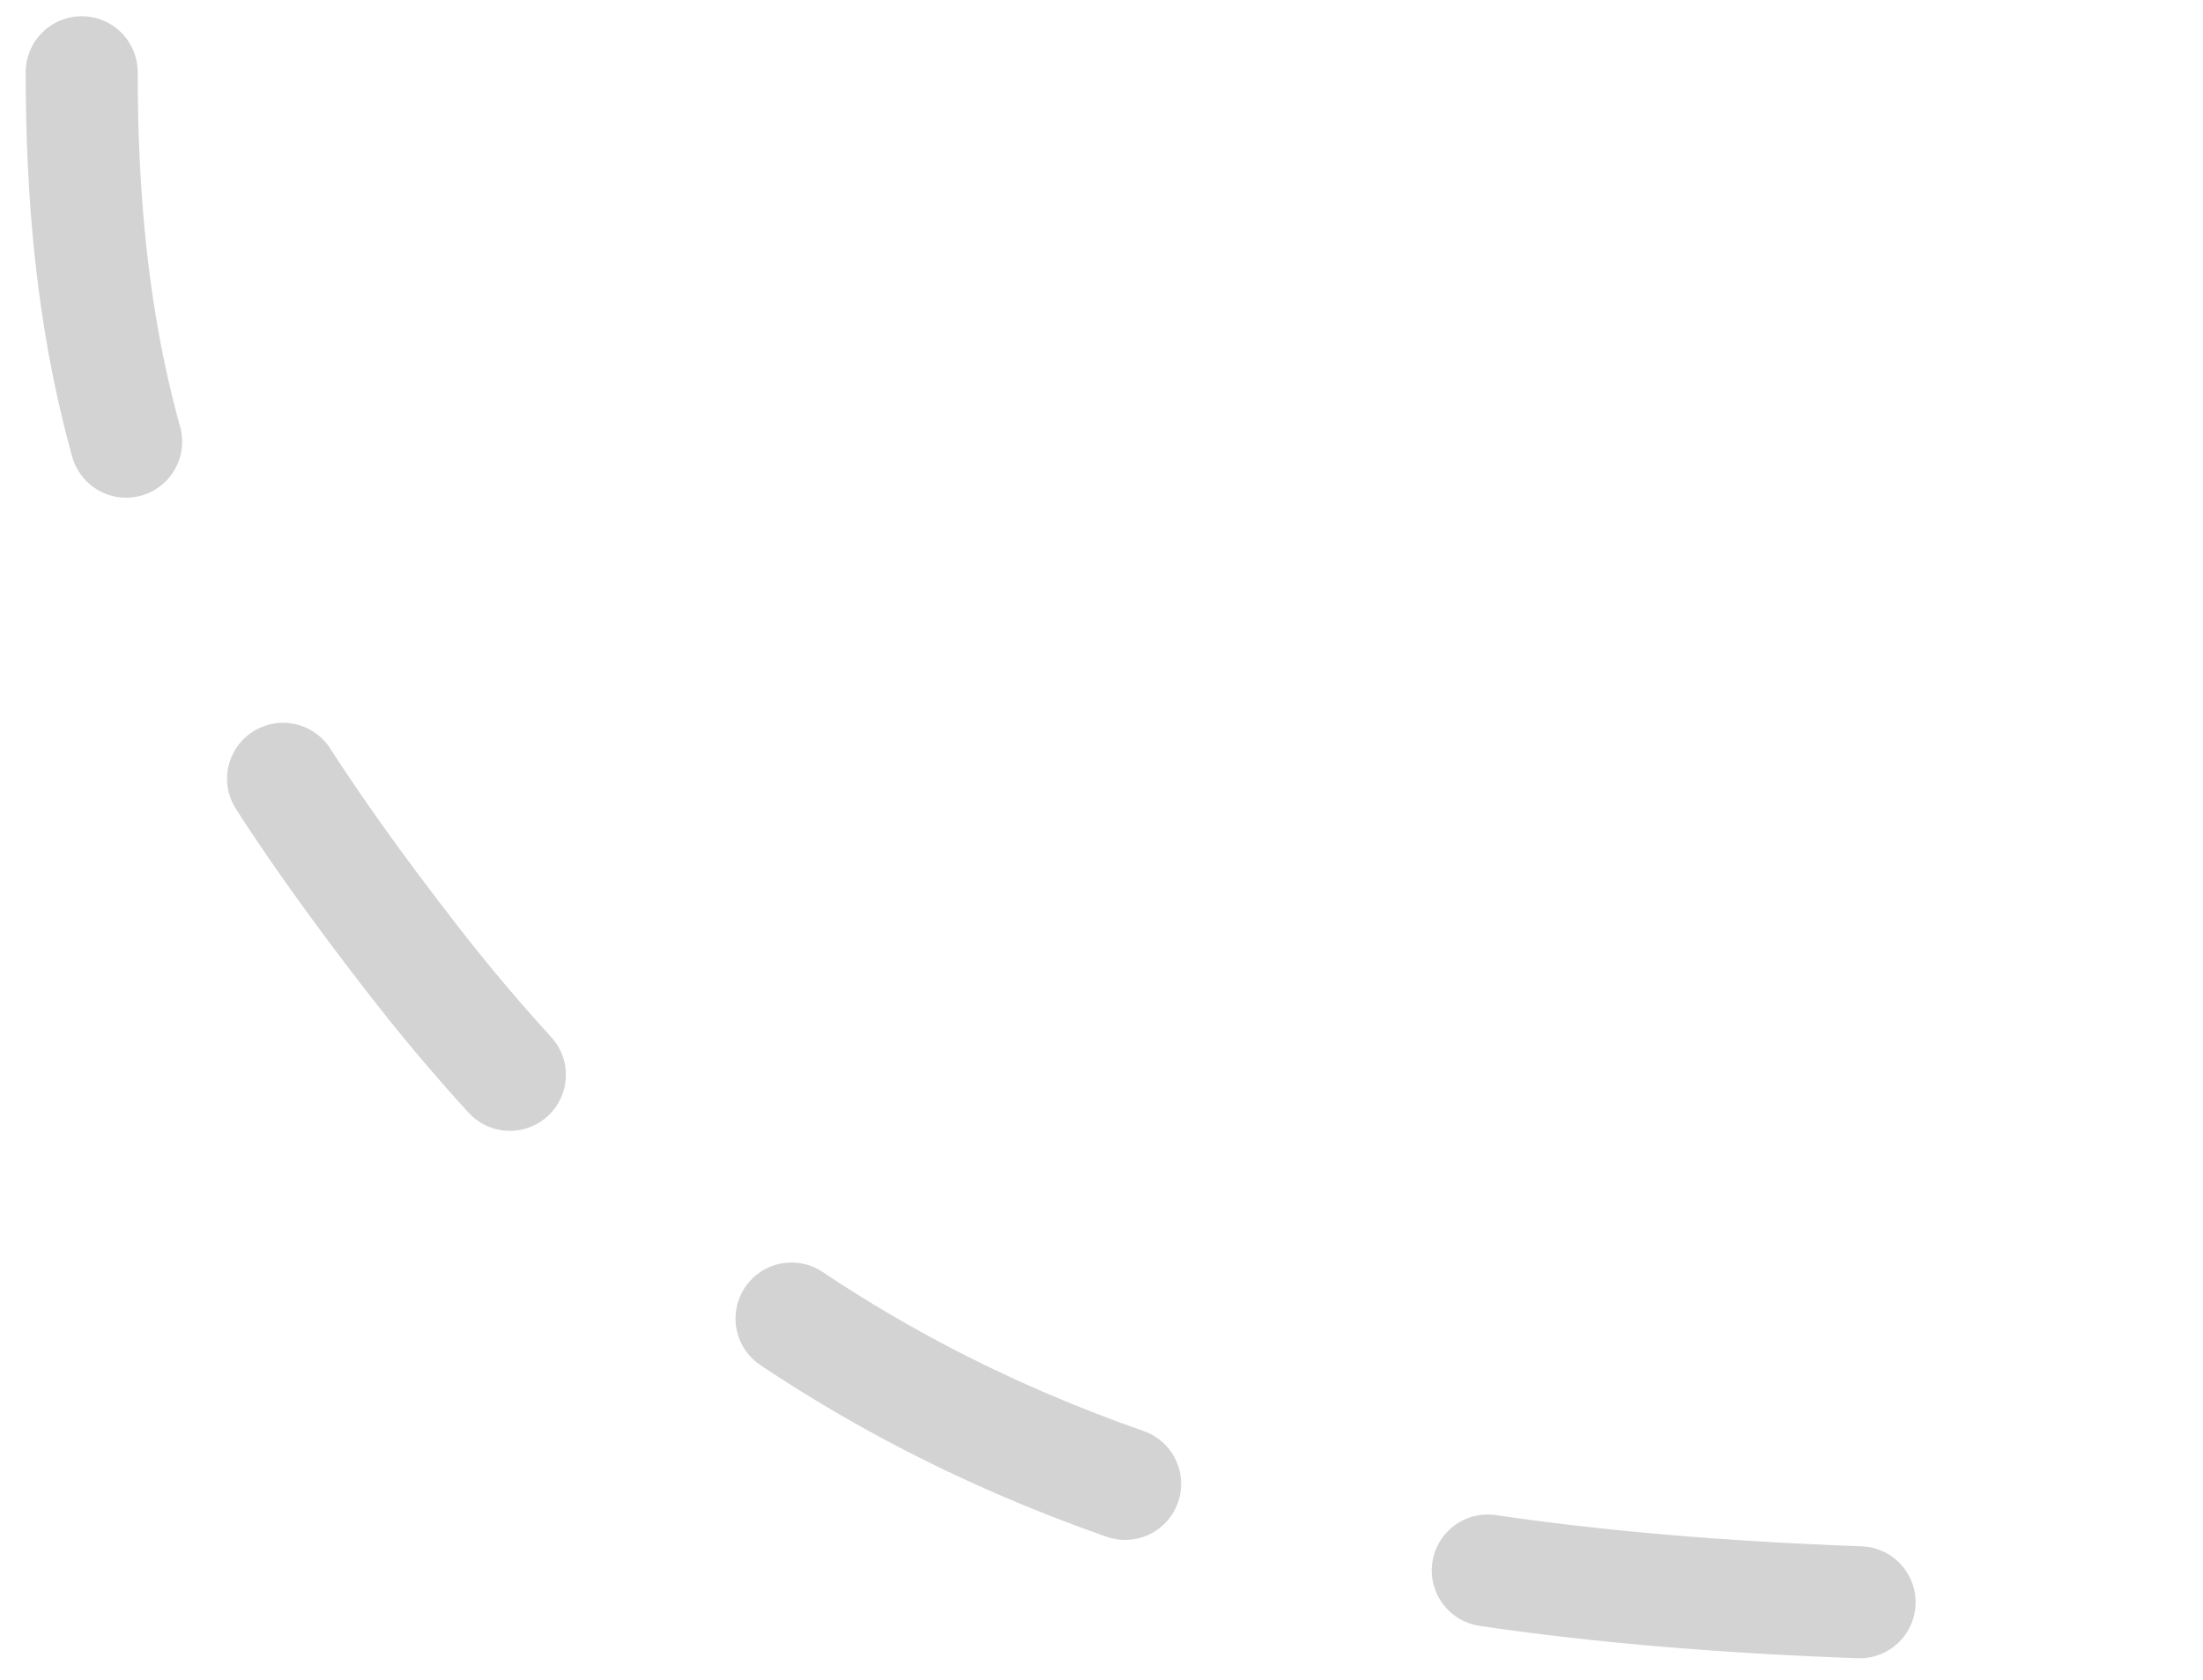 <?xml version="1.0" encoding="UTF-8"?> <svg xmlns="http://www.w3.org/2000/svg" width="59" height="45" viewBox="0 0 59 45" fill="none"> <path d="M2.188 1.935C2.188 11.85 4.768 17.621 11.088 25.747C23.139 41.24 38.22 43.036 56.71 43.036" stroke="#D3D3D3" stroke-width="3" stroke-linecap="round" stroke-dasharray="10 10"></path> </svg> 